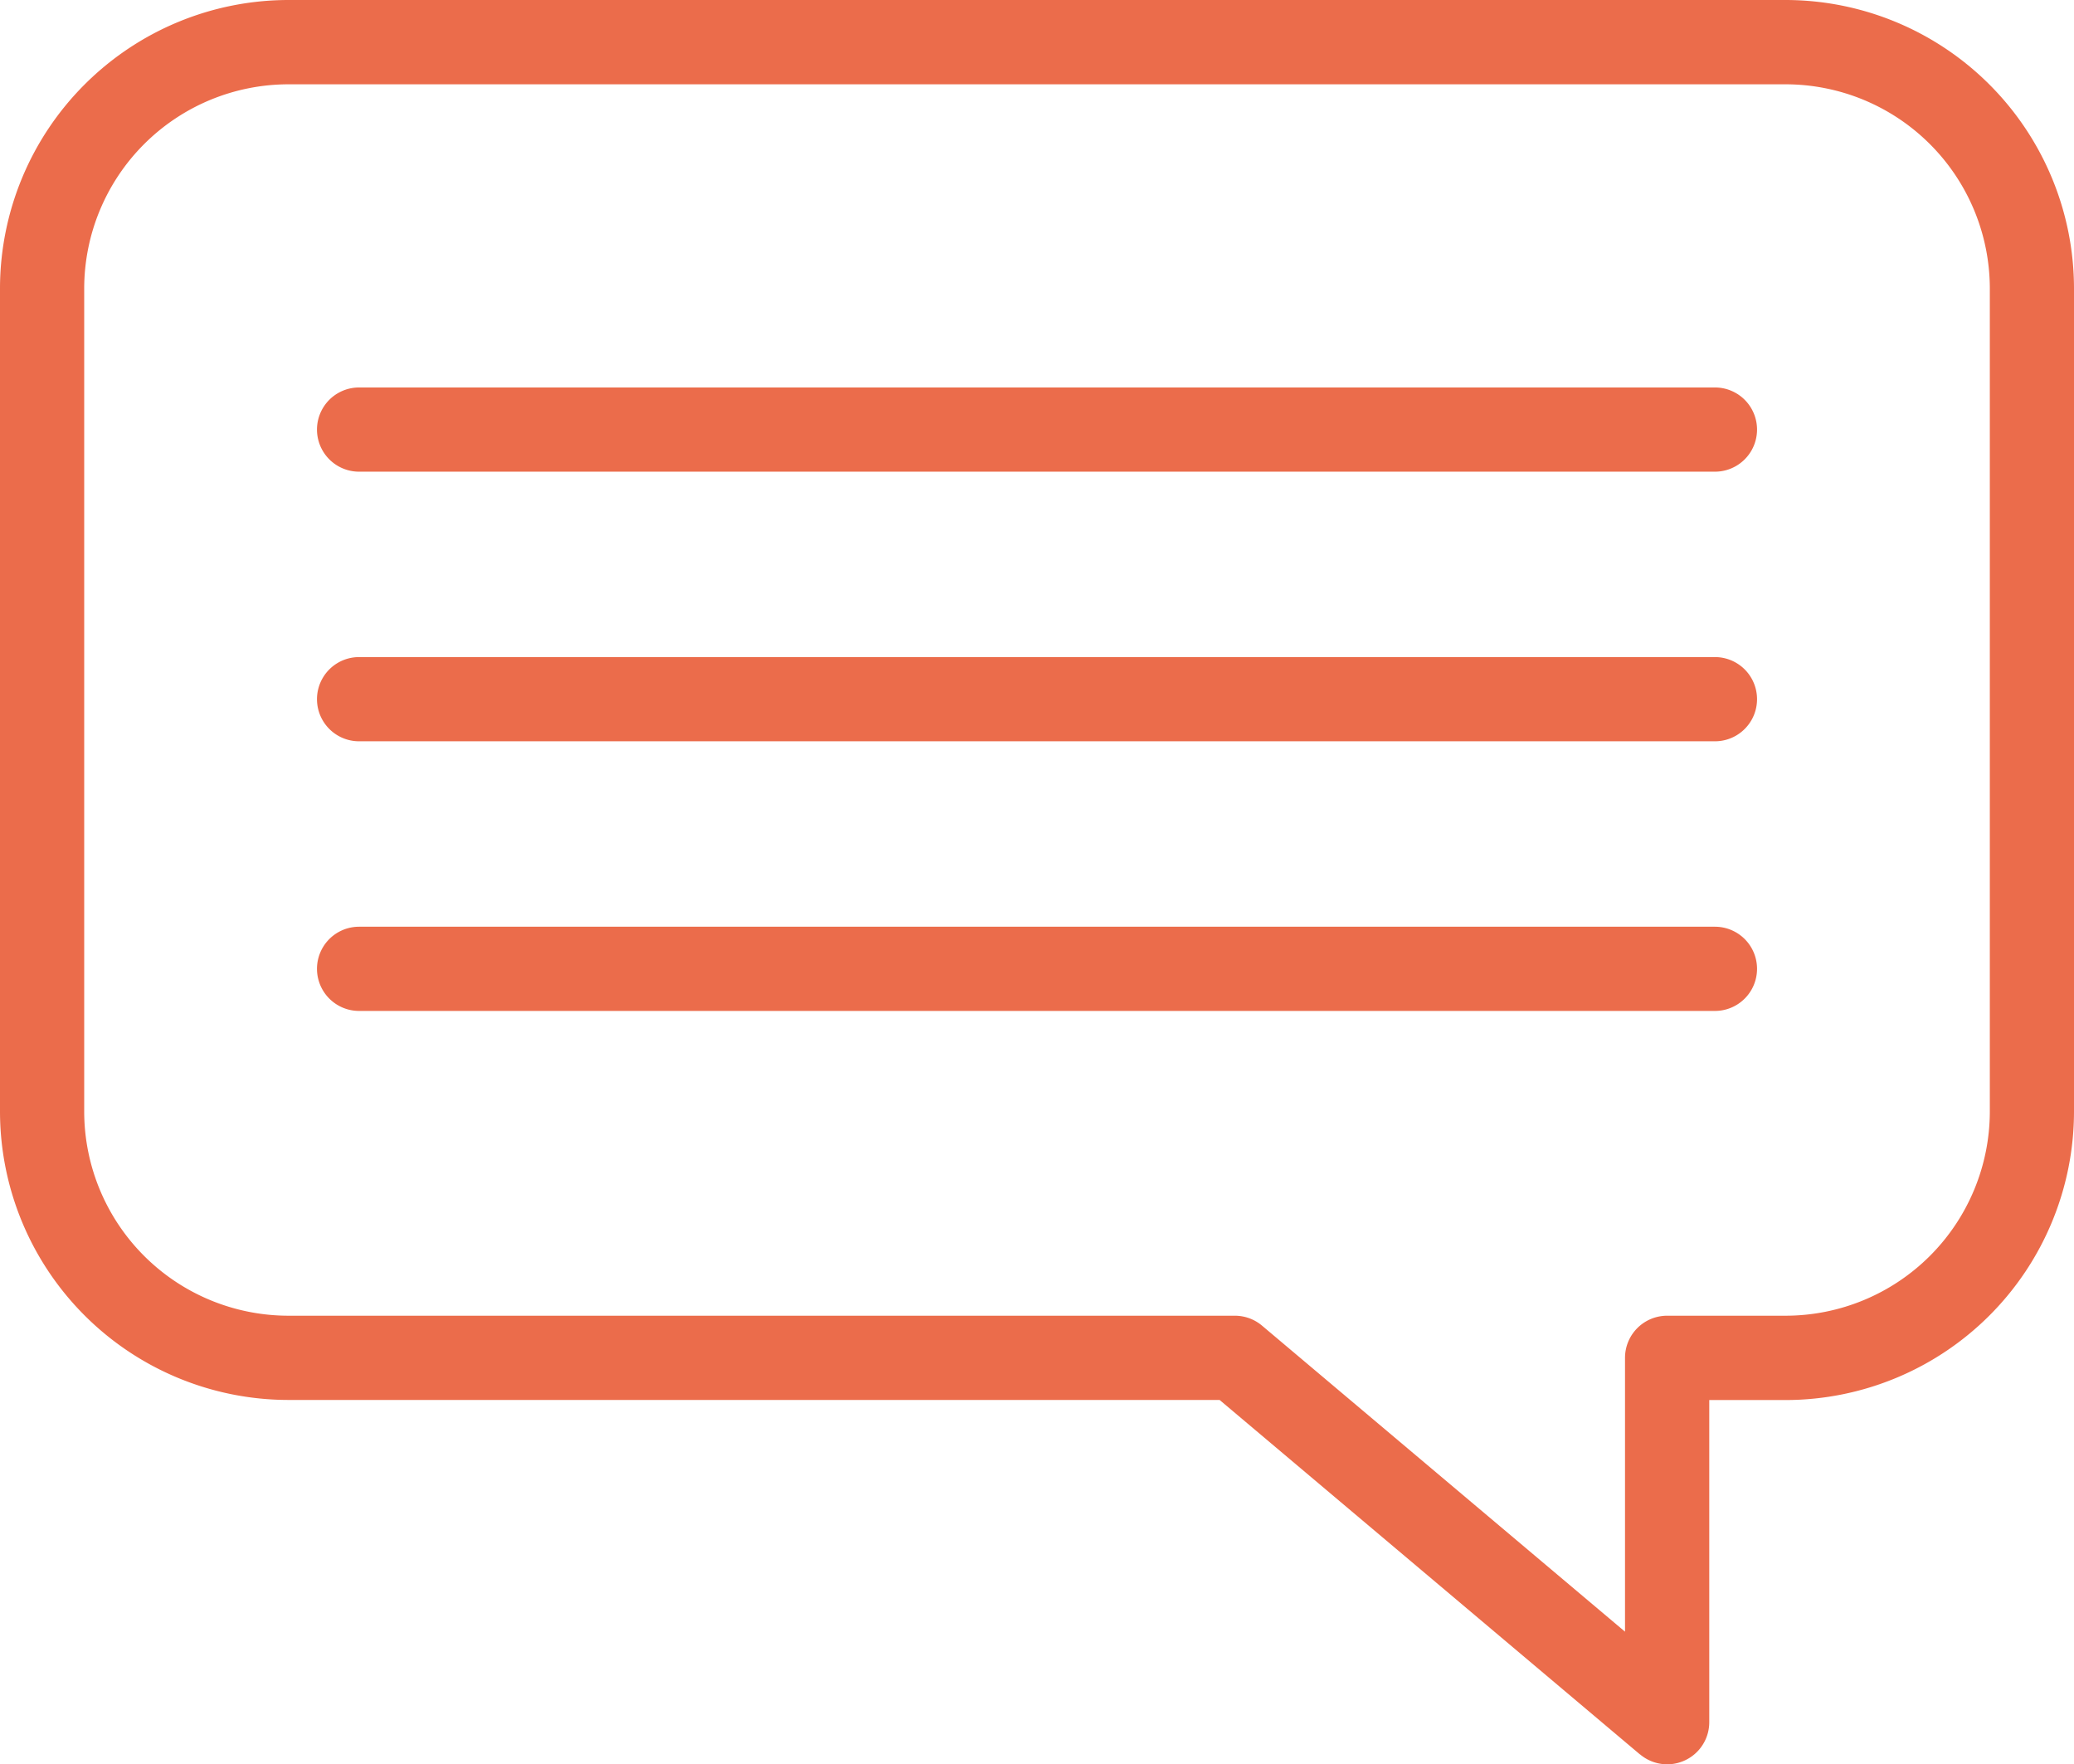 <svg xmlns="http://www.w3.org/2000/svg" width="87" height="74" viewBox="0 0 87 74"><g id="consulting-message" transform="translate(-.027 -.368)"><path id="Combined_Shape" data-name="Combined Shape" d="M68.794 73.584L51.16 58.716H12.094A12.109 12.109 0 010 46.62V12.1A12.109 12.109 0 0112.094 0h62.812A12.109 12.109 0 0187 12.1v34.52a12.109 12.109 0 01-12.094 12.1H71.7v13.514a1.765 1.765 0 01-2.9 1.35zM3.532 12.1v34.52a8.573 8.573 0 008.563 8.563H51.8a1.77 1.77 0 011.139.416l15.227 12.836V56.95a1.768 1.768 0 011.766-1.767h4.974a8.573 8.573 0 008.563-8.563V12.1a8.573 8.573 0 00-8.563-8.564H12.094A8.573 8.573 0 003.532 12.1zm11.531 30.3a1.766 1.766 0 010-3.532h56.875a1.766 1.766 0 010 3.532zm0-11.309a1.766 1.766 0 110-3.532h56.875a1.766 1.766 0 110 3.532zm0-11.308a1.766 1.766 0 010-3.532h56.875a1.766 1.766 0 010 3.532z" transform="translate(.027 .368)" fill="#eb6c4b"/></g></svg>